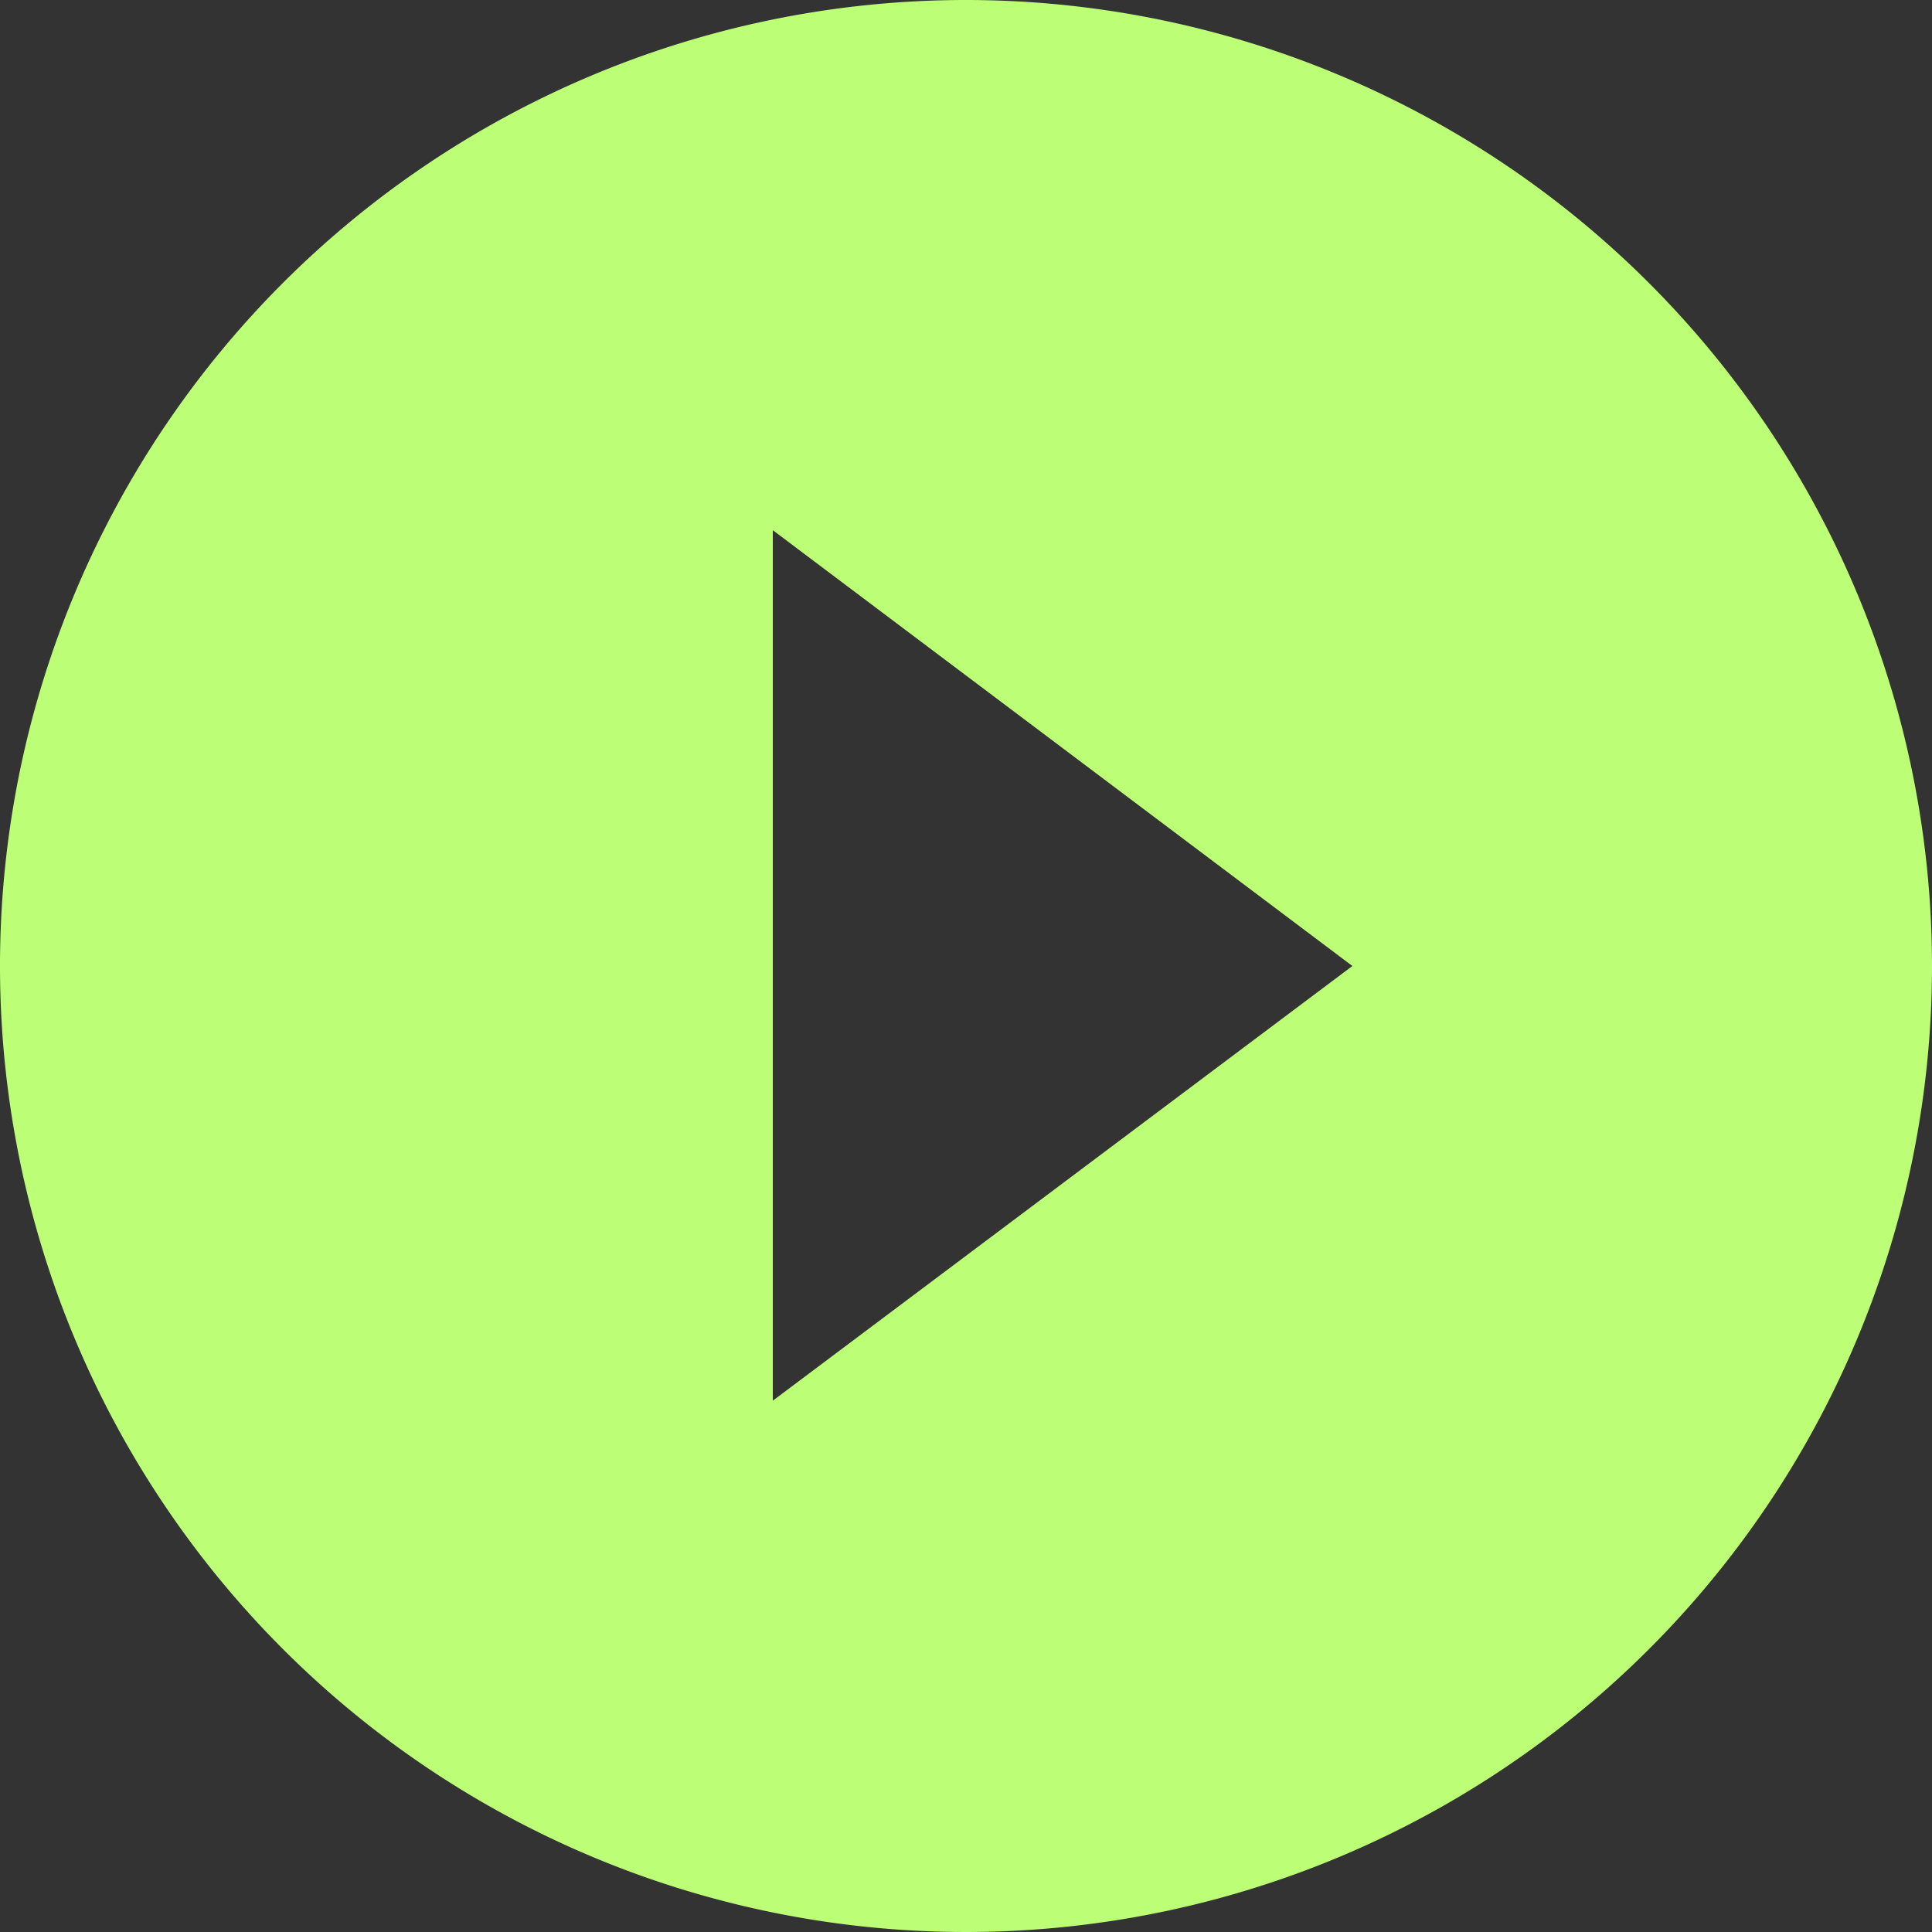 <svg xmlns="http://www.w3.org/2000/svg" viewBox="0 0 68.8 68.8">
  <rect x="0" y="0" width="68.8" height="68.8" fill="#333333" stroke="none"/>
  <defs>
    <style>
      .cls-1 {
        fill: #bcff77;
      }
    </style>
  </defs>
  <g id="Layer_2" data-name="Layer 2">
    <g id="Layer_1-2" data-name="Layer 1">
      <path id="Path_10863-2" data-name="Path 10863-2" class="cls-1" d="M34.4,0A34.4,34.4,0,1,0,68.8,34.4h0A34.41,34.41,0,0,0,34.4,0ZM27.52,49.88v-31L48.16,34.4Z"/>
    </g>
  </g>
</svg>
